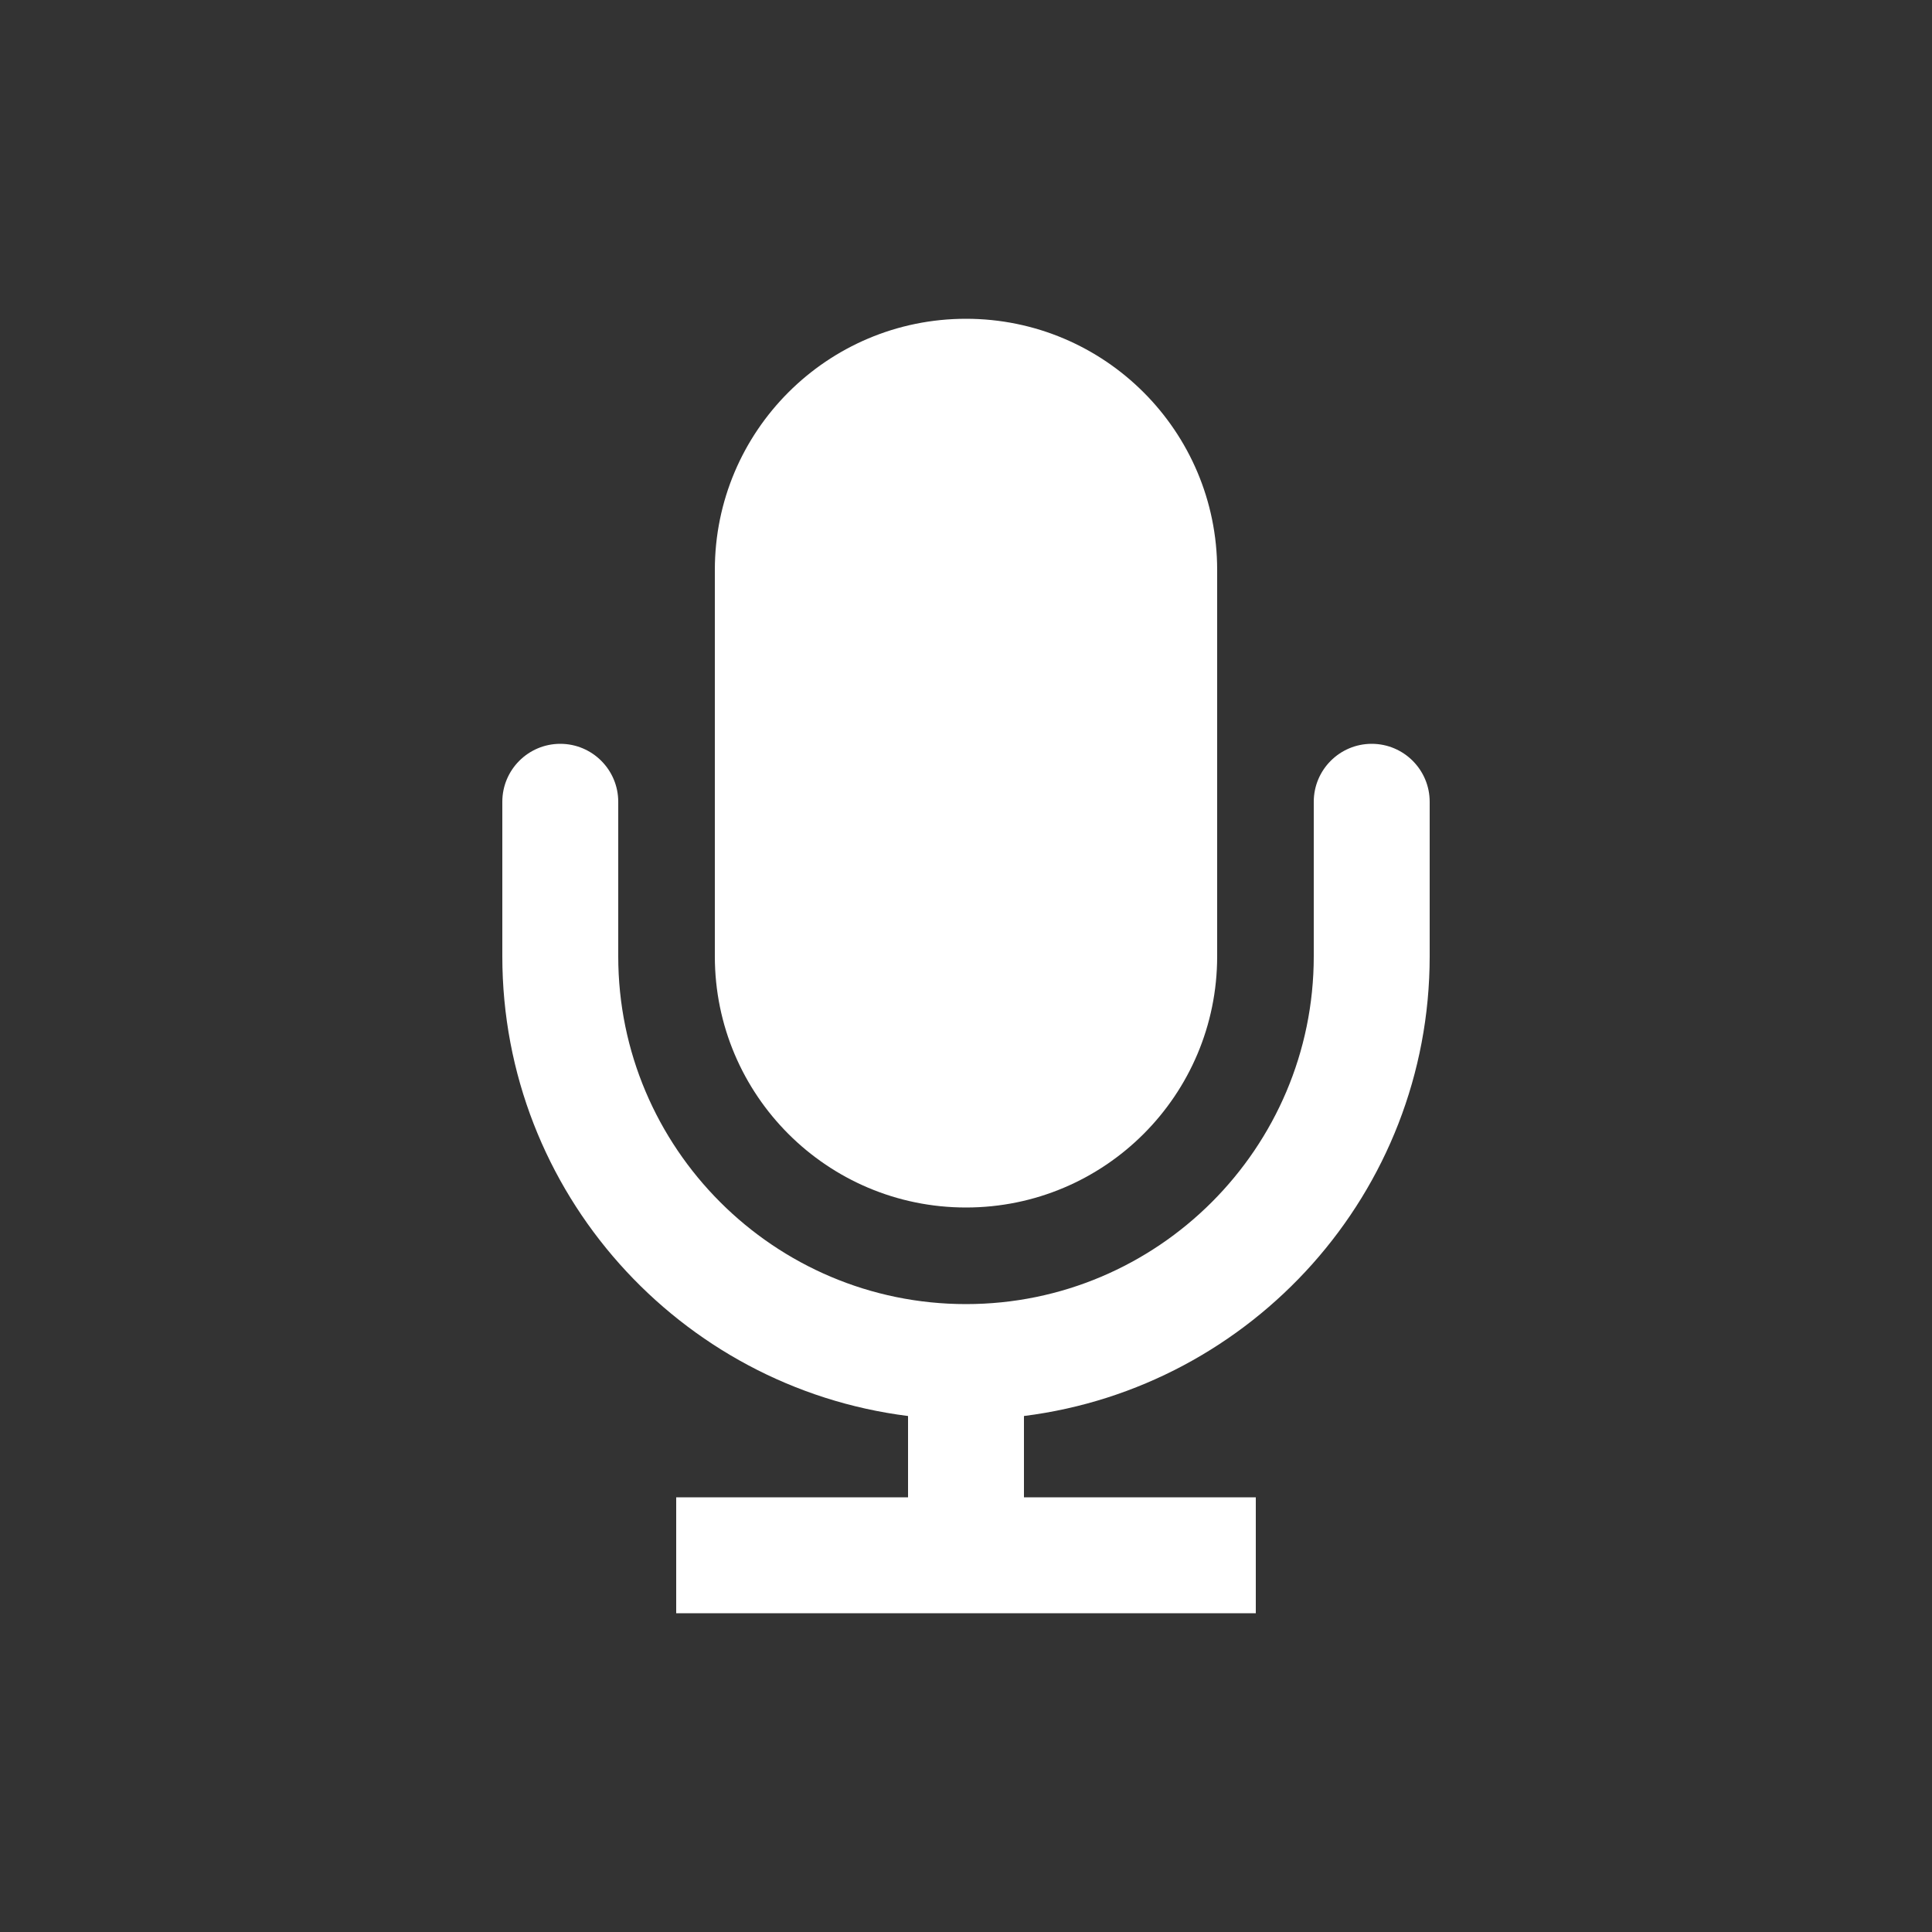 <?xml version="1.0" encoding="utf-8"?>
<!-- Generator: Adobe Illustrator 21.1.0, SVG Export Plug-In . SVG Version: 6.00 Build 0)  -->
<svg version="1.1" xmlns="http://www.w3.org/2000/svg" xmlns:xlink="http://www.w3.org/1999/xlink" x="0px" y="0px"
	 viewBox="0 0 50 50" enable-background="new 0 0 50 50" xml:space="preserve">
<rect x="0" y="0" width="50" height="50" fill="#333333" stroke="none"/>
<g id="背景">
</g>
<g id="背景ドット">
</g>
<g id="フッター">
</g>
<g id="レイヤー_9">
	<g>
		<path fill="#FFFFFF" d="M35.5,19.25c-0.828,0-1.5,0.672-1.5,1.5v4c0,4.963-4.037,9-9,9s-9-4.037-9-9v-4c0-0.828-0.672-1.5-1.5-1.5
			s-1.5,0.672-1.5,1.5v4c0,6.108,4.59,11.154,10.5,11.896v2.104h-6v3h15v-3h-6v-2.104C32.41,35.904,37,30.858,37,24.75v-4
			C37,19.922,36.328,19.25,35.5,19.25z"/>
		<path fill="#FFFFFF" d="M25,31.25c3.59,0,6.5-2.91,6.5-6.5v-10c0-3.59-2.91-6.5-6.5-6.5s-6.5,2.91-6.5,6.5v10
			C18.5,28.34,21.41,31.25,25,31.25z"/>
	</g>
</g>
<g id="_x34_K">
</g>
<g id="ヘッダー">
</g>
<g id="SVG">
</g>
</svg>
